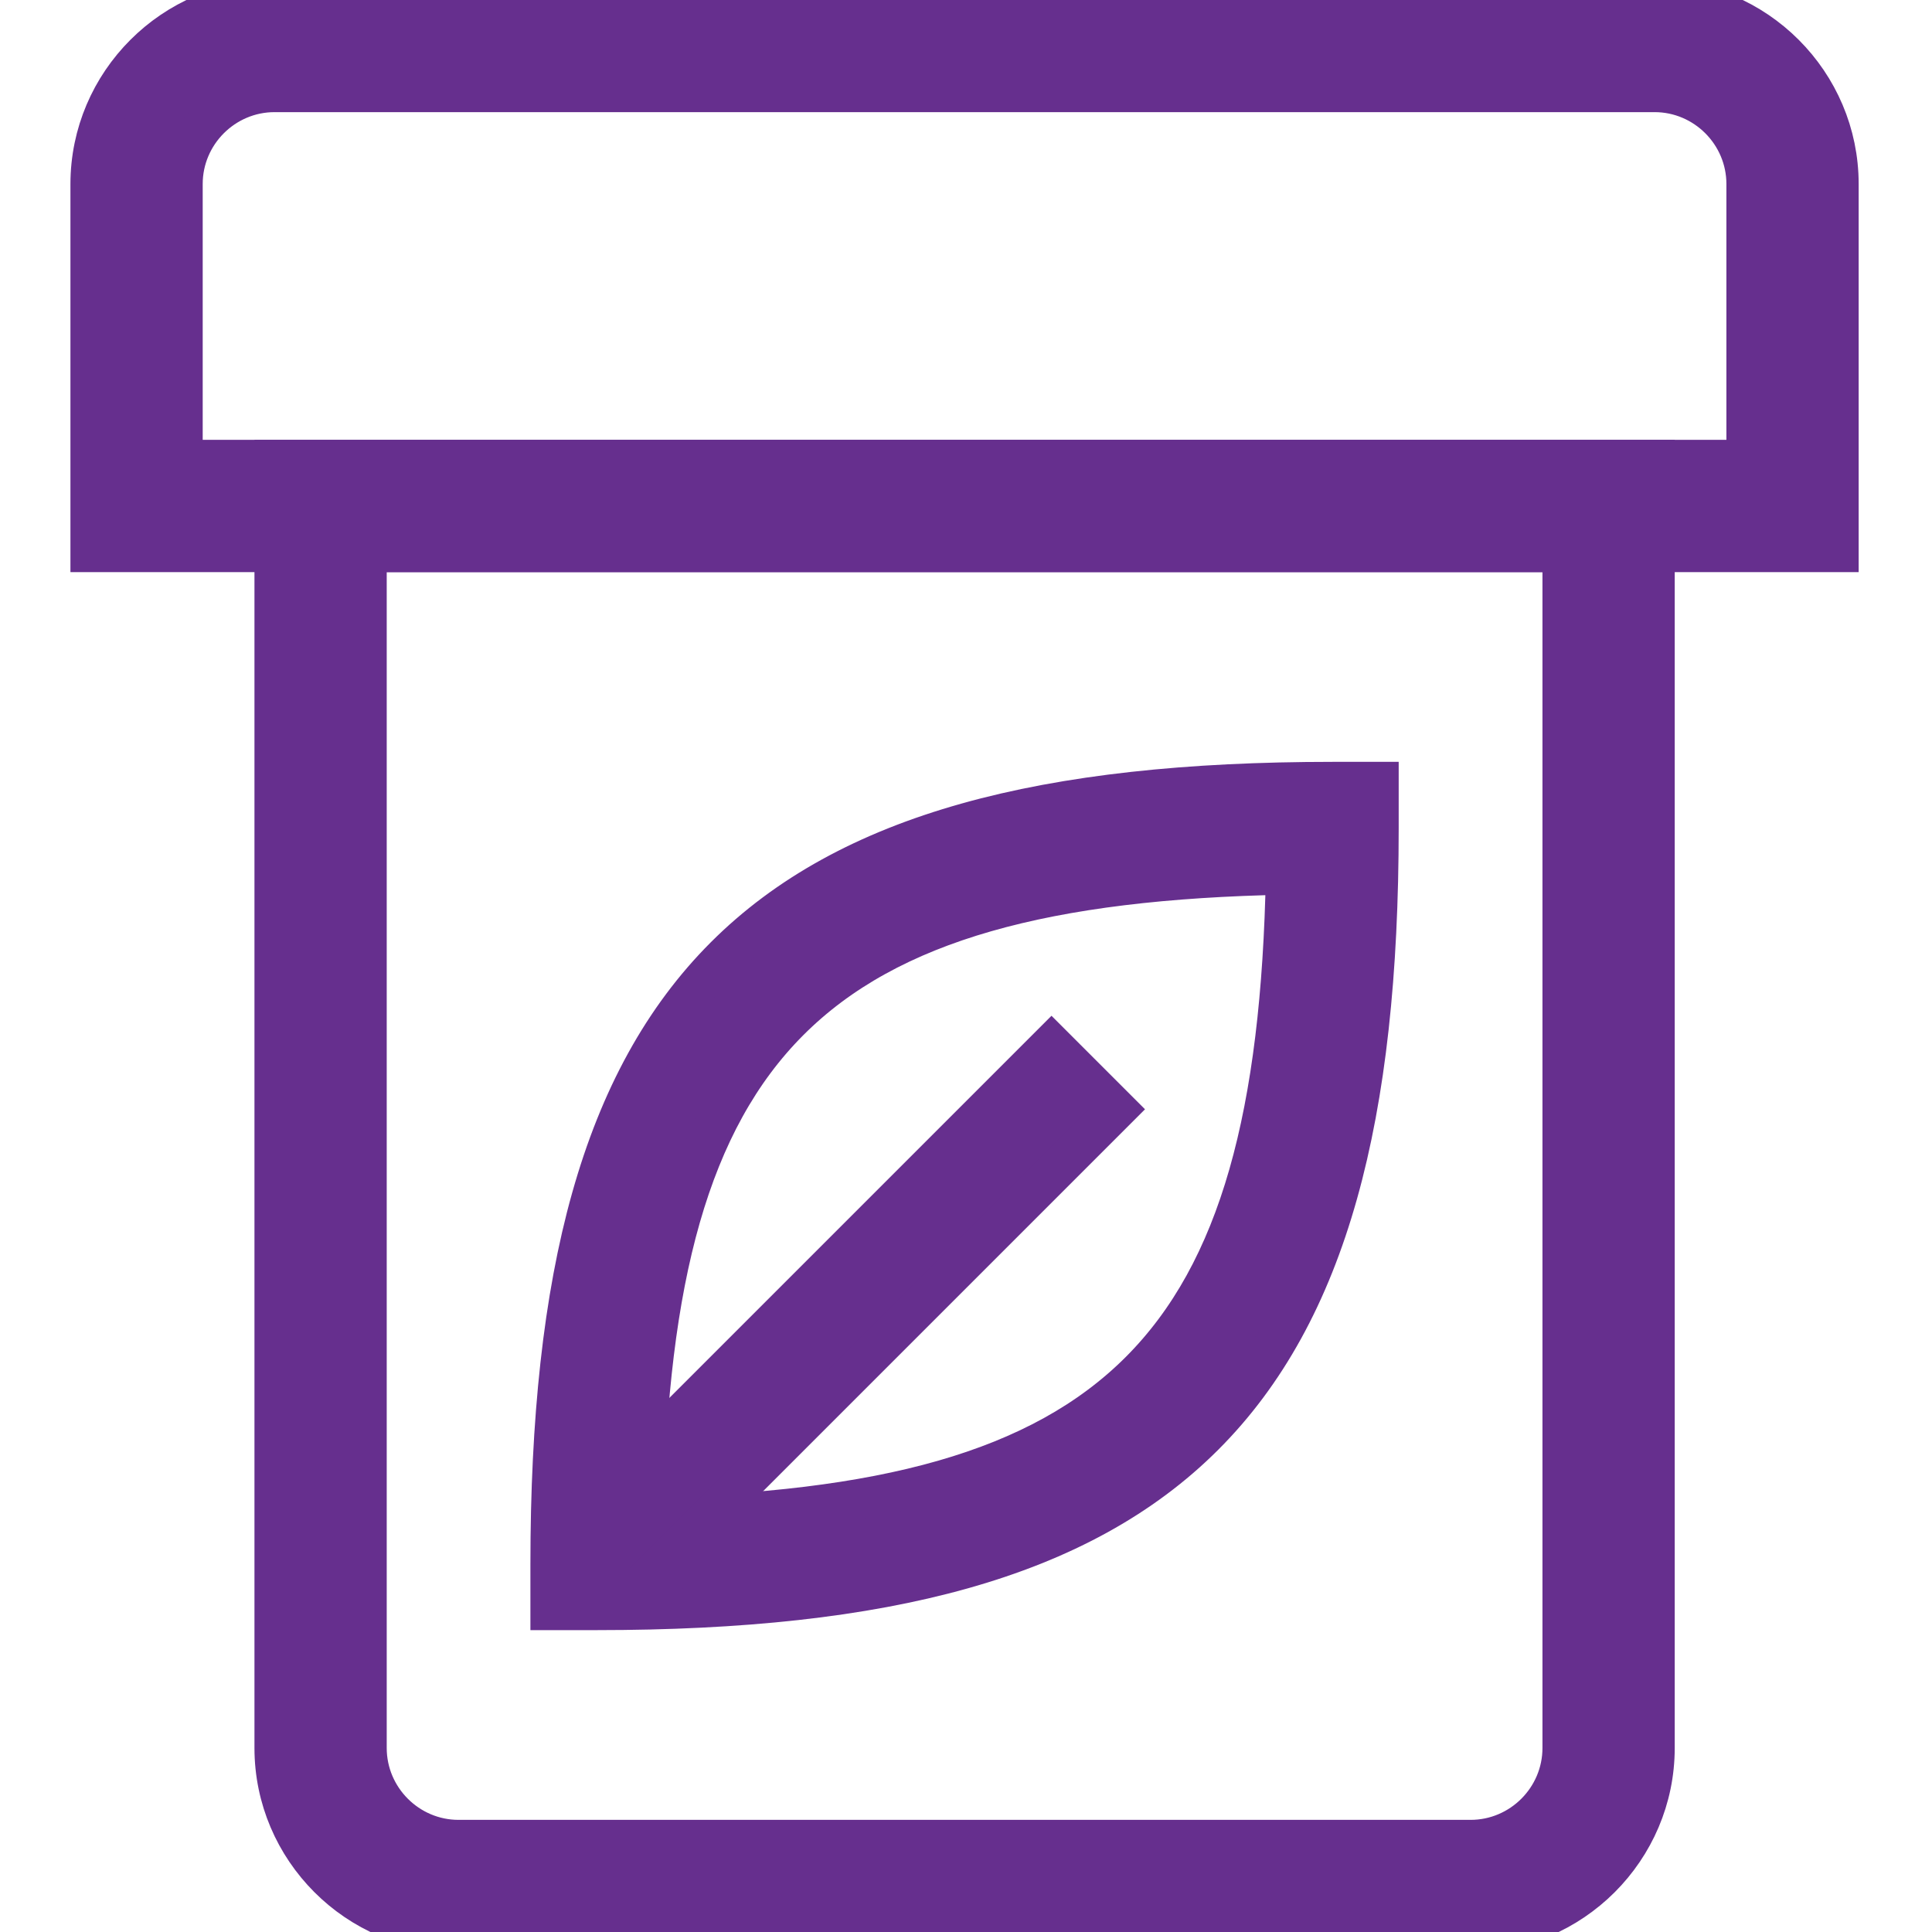 <svg width="24" height="24" viewBox="0 0 24 24" fill="none" xmlns="http://www.w3.org/2000/svg">
<g clip-path="url(#clip0_1908_37612)">
<path d="M7.411 20H6.839V19.429C6.839 12.257 9.382 9.714 16.554 9.714H17.125V10.286C17.125 17.457 14.582 20 7.411 20ZM15.975 10.864C10.054 10.979 8.104 12.929 7.989 18.85C13.911 18.736 15.861 16.786 15.975 10.864Z" fill="#662F8E" stroke="#662F8E" stroke-width="0.5"/>
<path d="M13.062 12.972L13.87 13.78L7.814 19.836L7.006 19.028L13.062 12.972Z" fill="#662F8E" stroke="#662F8E" stroke-width="0.5"/>
<path d="M22.839 6.857H1.125V2.286C1.125 1.029 2.154 0 3.411 0H20.554C21.811 0 22.839 1.029 22.839 2.286V6.857ZM2.268 5.714H21.696V2.286C21.696 1.657 21.182 1.143 20.554 1.143H3.411C2.782 1.143 2.268 1.657 2.268 2.286V5.714Z" fill="#662F8E" stroke="#662F8E" stroke-width="0.5"/>
<path d="M18.268 24H5.696C4.439 24 3.411 22.971 3.411 21.714V5.714H20.554V21.714C20.554 22.971 19.525 24 18.268 24ZM4.554 6.857V21.714C4.554 22.343 5.068 22.857 5.696 22.857H18.268C18.897 22.857 19.411 22.343 19.411 21.714V6.857H4.554Z" fill="#662F8E" stroke="#662F8E" stroke-width="0.5"/>
</g>
<defs>
<clipPath id="clip0_1908_37612">
<rect width="24" height="24" fill="white"/>
</clipPath>
</defs>
</svg>
